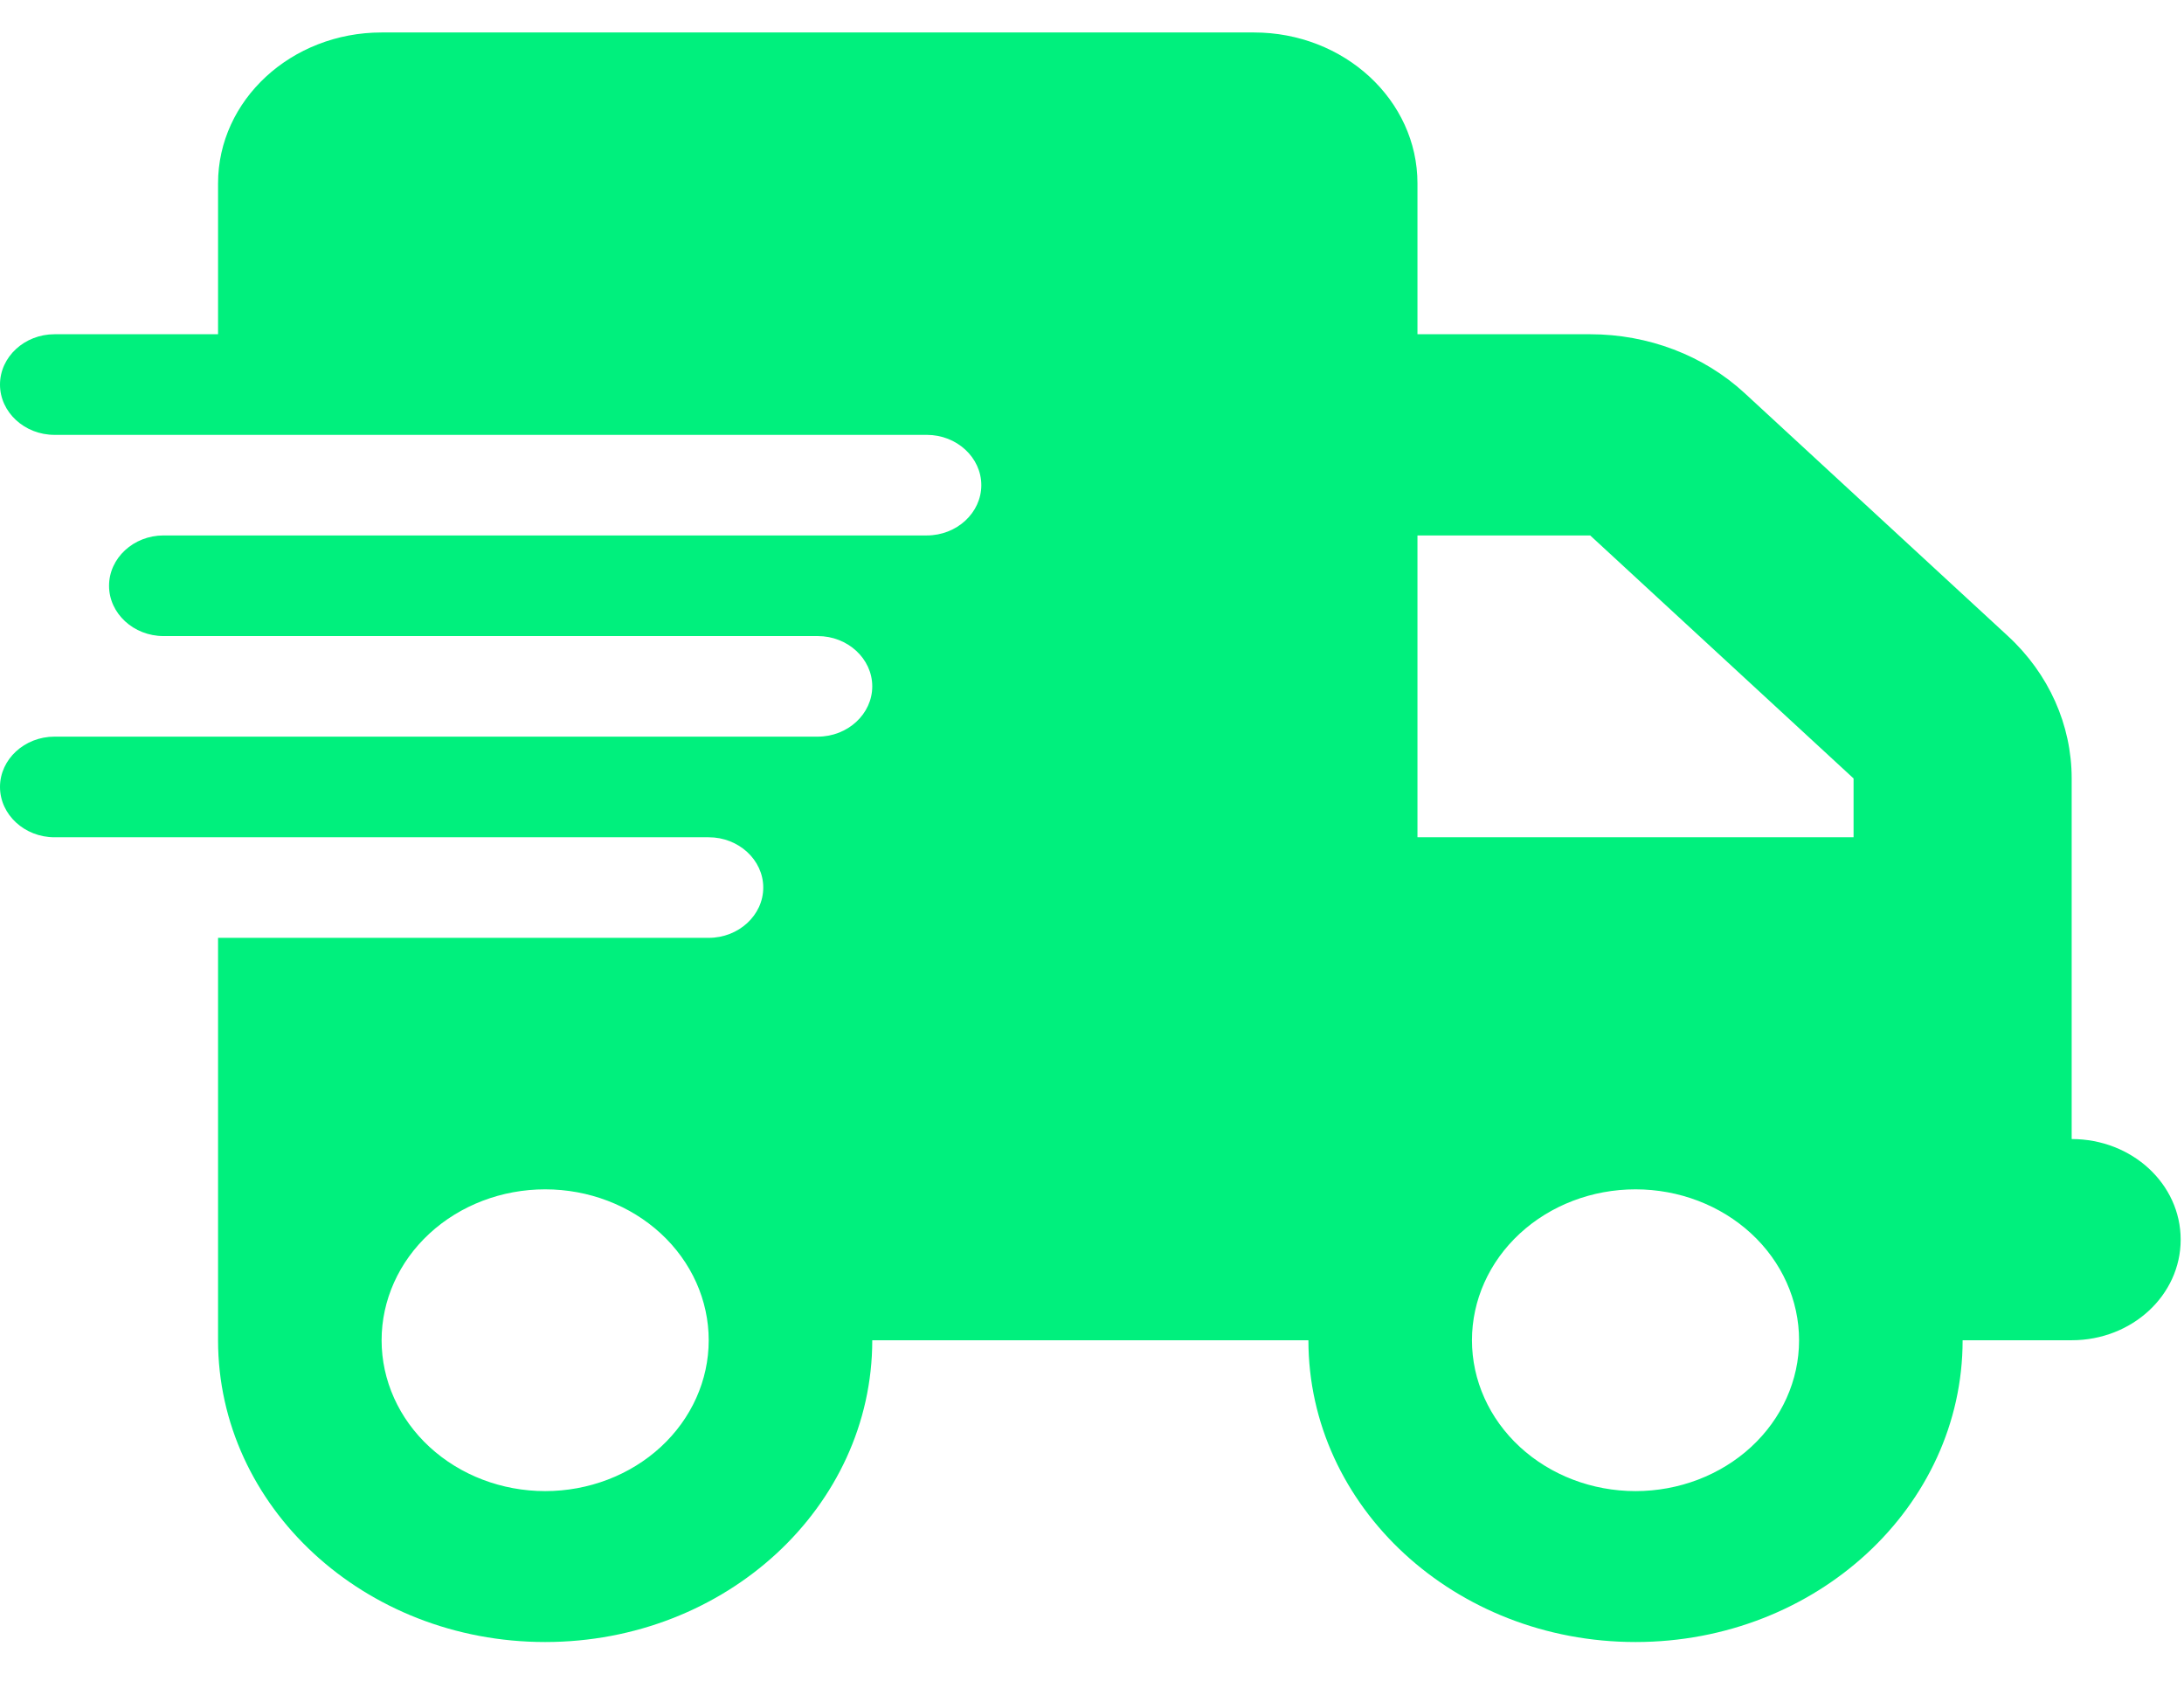 <svg width="44" height="34" viewBox="0 0 44 34" fill="none" xmlns="http://www.w3.org/2000/svg">
<path d="M7.688 0.654C5.869 0.654 4.393 2.016 4.393 3.694V6.733H1.098C0.494 6.733 0 7.189 0 7.747C0 8.304 0.494 8.76 1.098 8.76H18.672C19.276 8.76 19.77 9.216 19.77 9.773C19.77 10.33 19.276 10.786 18.672 10.786H3.295C2.691 10.786 2.197 11.242 2.197 11.8C2.197 12.357 2.691 12.813 3.295 12.813H16.475C17.079 12.813 17.573 13.269 17.573 13.826C17.573 14.383 17.079 14.839 16.475 14.839H1.098C0.494 14.839 0 15.295 0 15.852C0 16.41 0.494 16.866 1.098 16.866H14.278C14.882 16.866 15.377 17.322 15.377 17.879C15.377 18.436 14.882 18.892 14.278 18.892H4.393V26.998C4.393 30.354 7.345 33.077 10.983 33.077C14.622 33.077 17.573 30.354 17.573 26.998H26.36C26.36 30.354 29.312 33.077 32.95 33.077C36.588 33.077 39.54 30.354 39.54 26.998H41.737C42.952 26.998 43.933 26.092 43.933 24.971C43.933 23.85 42.952 22.945 41.737 22.945V15.681C41.737 14.605 41.277 13.573 40.453 12.813L35.147 7.918C34.323 7.158 33.204 6.733 32.037 6.733H28.557V3.694C28.557 2.016 27.081 0.654 25.262 0.654H7.688ZM37.343 15.681V16.866H28.557V10.786H32.037L37.343 15.681ZM10.983 23.958C11.857 23.958 12.695 24.278 13.313 24.848C13.931 25.418 14.278 26.192 14.278 26.998C14.278 27.804 13.931 28.577 13.313 29.147C12.695 29.717 11.857 30.037 10.983 30.037C10.11 30.037 9.271 29.717 8.653 29.147C8.035 28.577 7.688 27.804 7.688 26.998C7.688 26.192 8.035 25.418 8.653 24.848C9.271 24.278 10.11 23.958 10.983 23.958ZM29.655 26.998C29.655 26.192 30.002 25.418 30.62 24.848C31.238 24.278 32.076 23.958 32.95 23.958C33.824 23.958 34.662 24.278 35.28 24.848C35.898 25.418 36.245 26.192 36.245 26.998C36.245 27.804 35.898 28.577 35.28 29.147C34.662 29.717 33.824 30.037 32.95 30.037C32.076 30.037 31.238 29.717 30.62 29.147C30.002 28.577 29.655 27.804 29.655 26.998Z" fill="#00F07D"/>
</svg>
